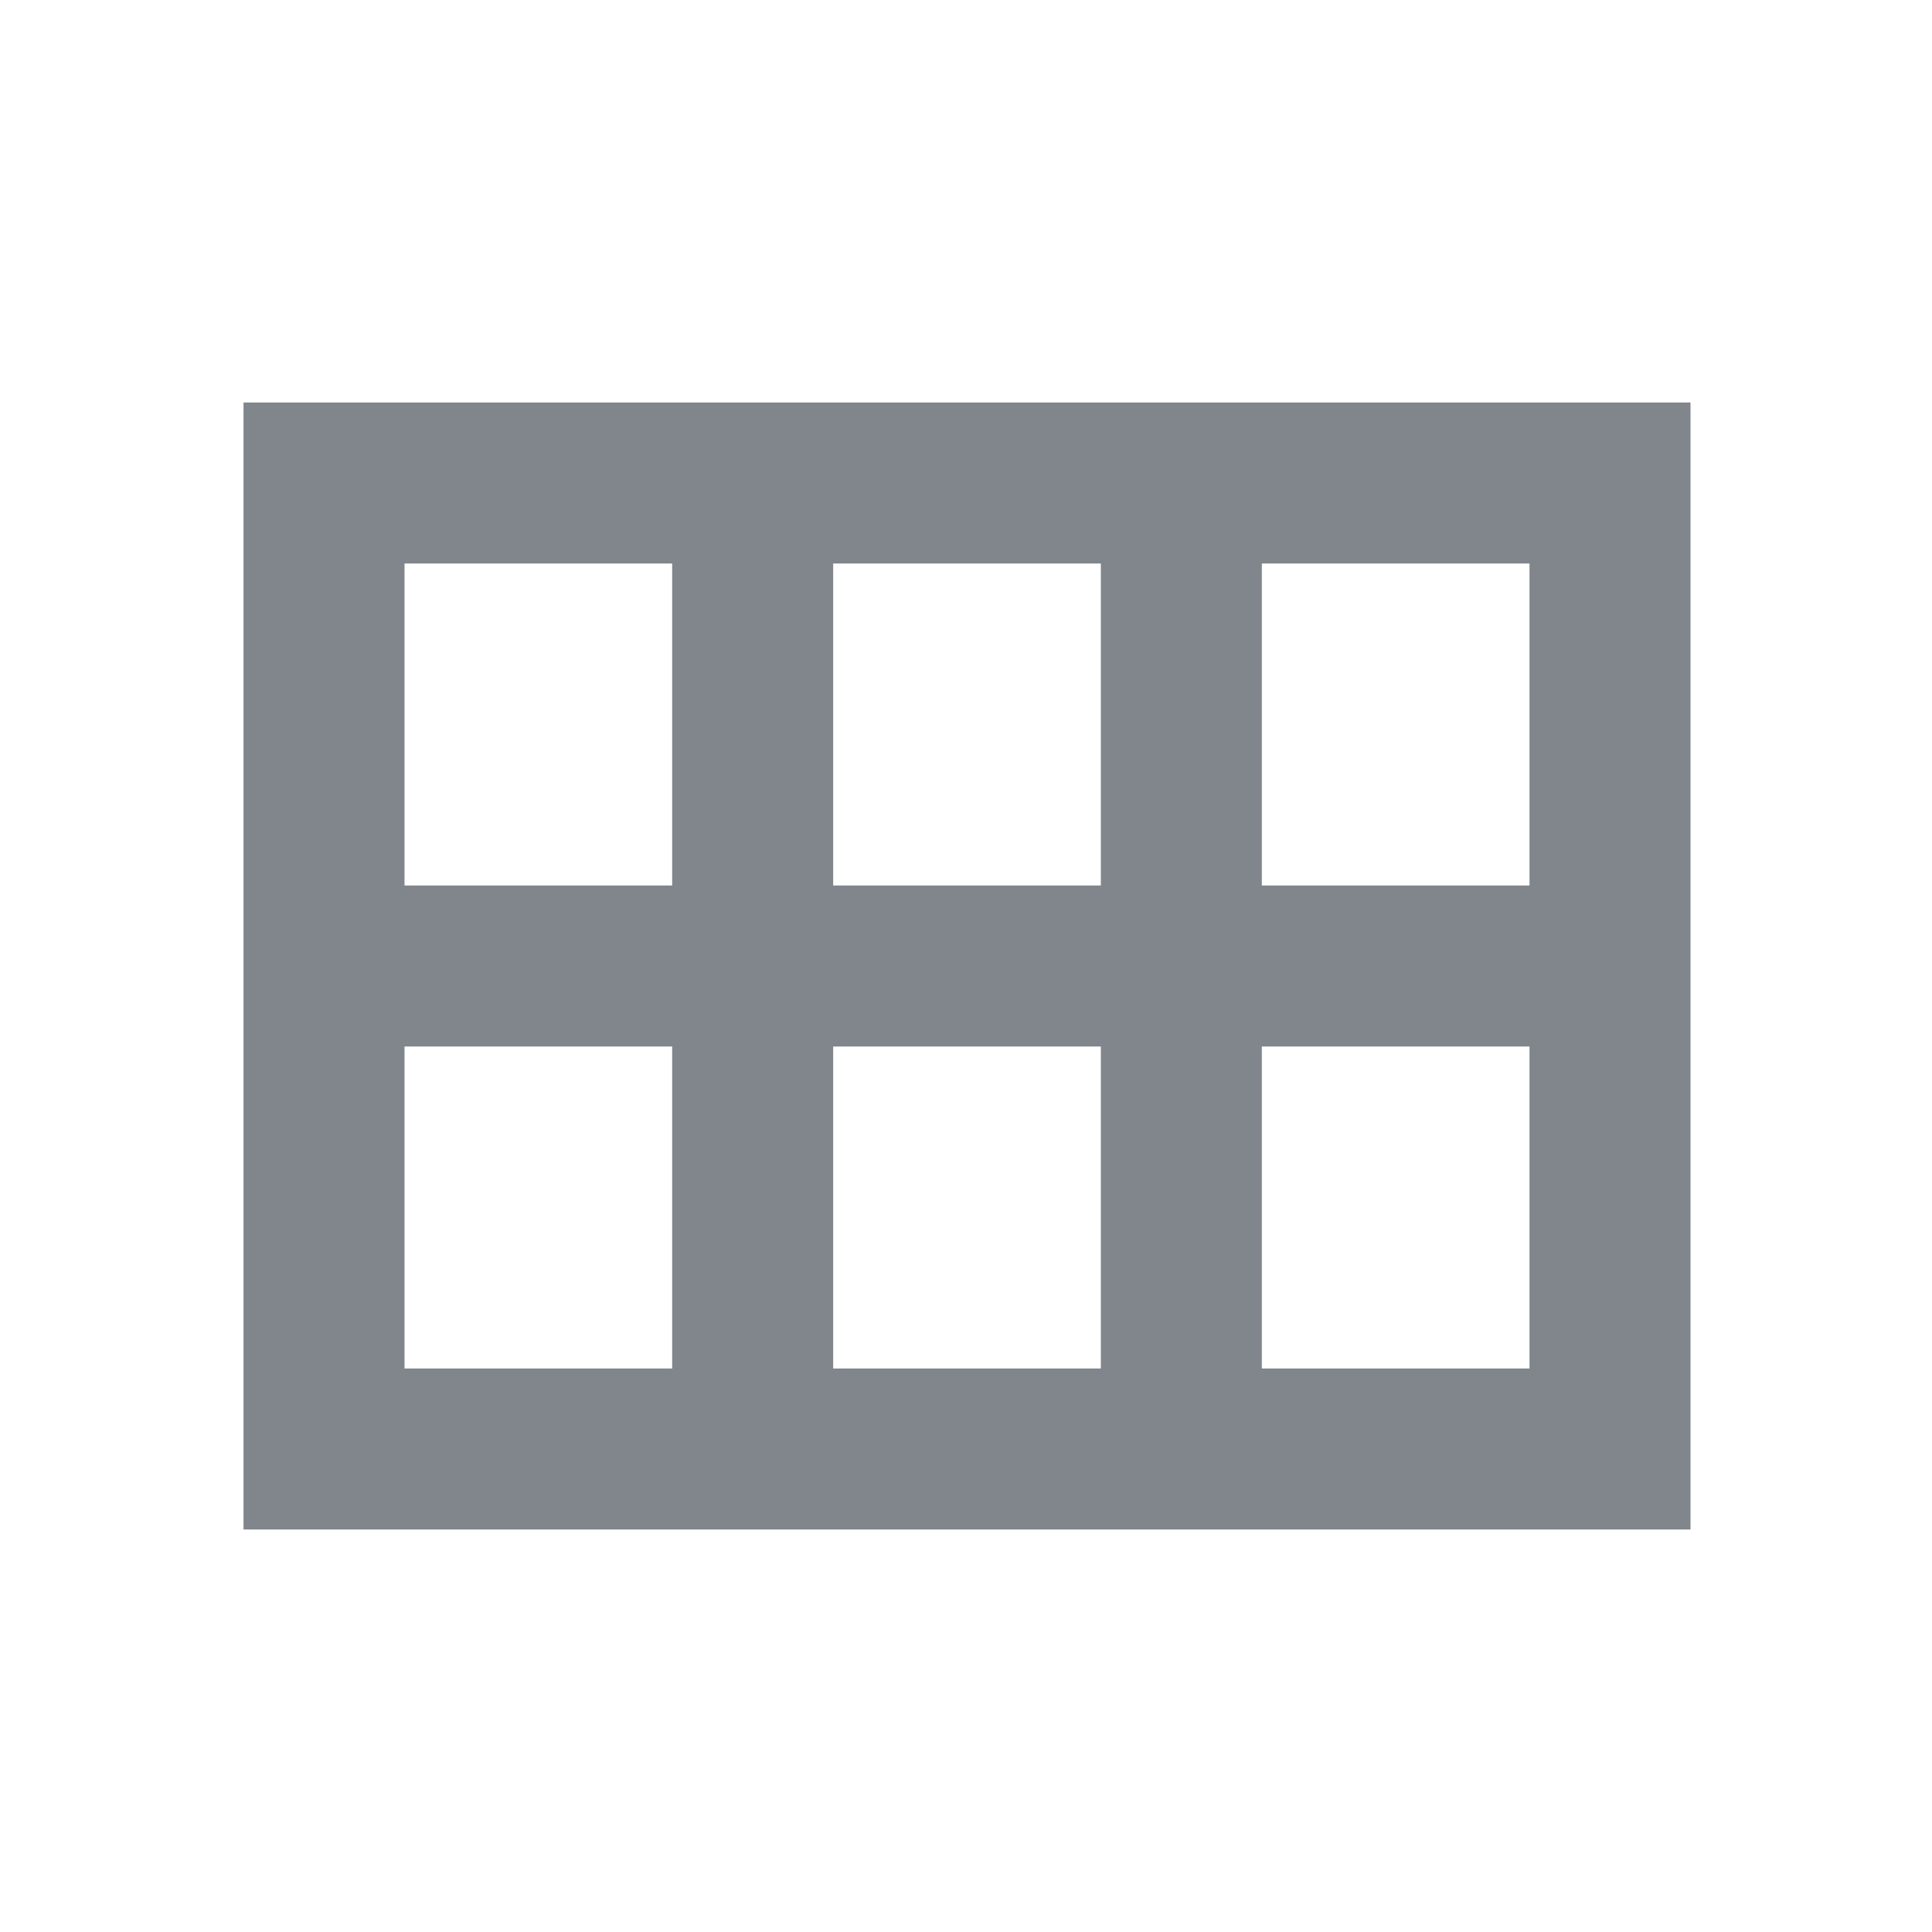 <svg width="24" height="24" viewBox="0 0 24 24" fill="none" xmlns="http://www.w3.org/2000/svg">
<g clip-path="url(#clip0_63306_300)">
<path d="M3.025 19V5H21V19H3.025ZM15.675 11H19V7H15.675V11ZM10.35 11H13.675V7H10.35V11ZM5.025 11H8.35V7H5.025V11ZM5.025 17H8.35V13H5.025V17ZM10.35 17H13.675V13H10.35V17ZM15.675 17H19V13H15.675V17Z" fill="#80868B"/>
</g>
<defs>
<clipPath id="clip0_63306_300">
<rect width="24" height="24" fill="white"/>
</clipPath>
</defs>
</svg>
